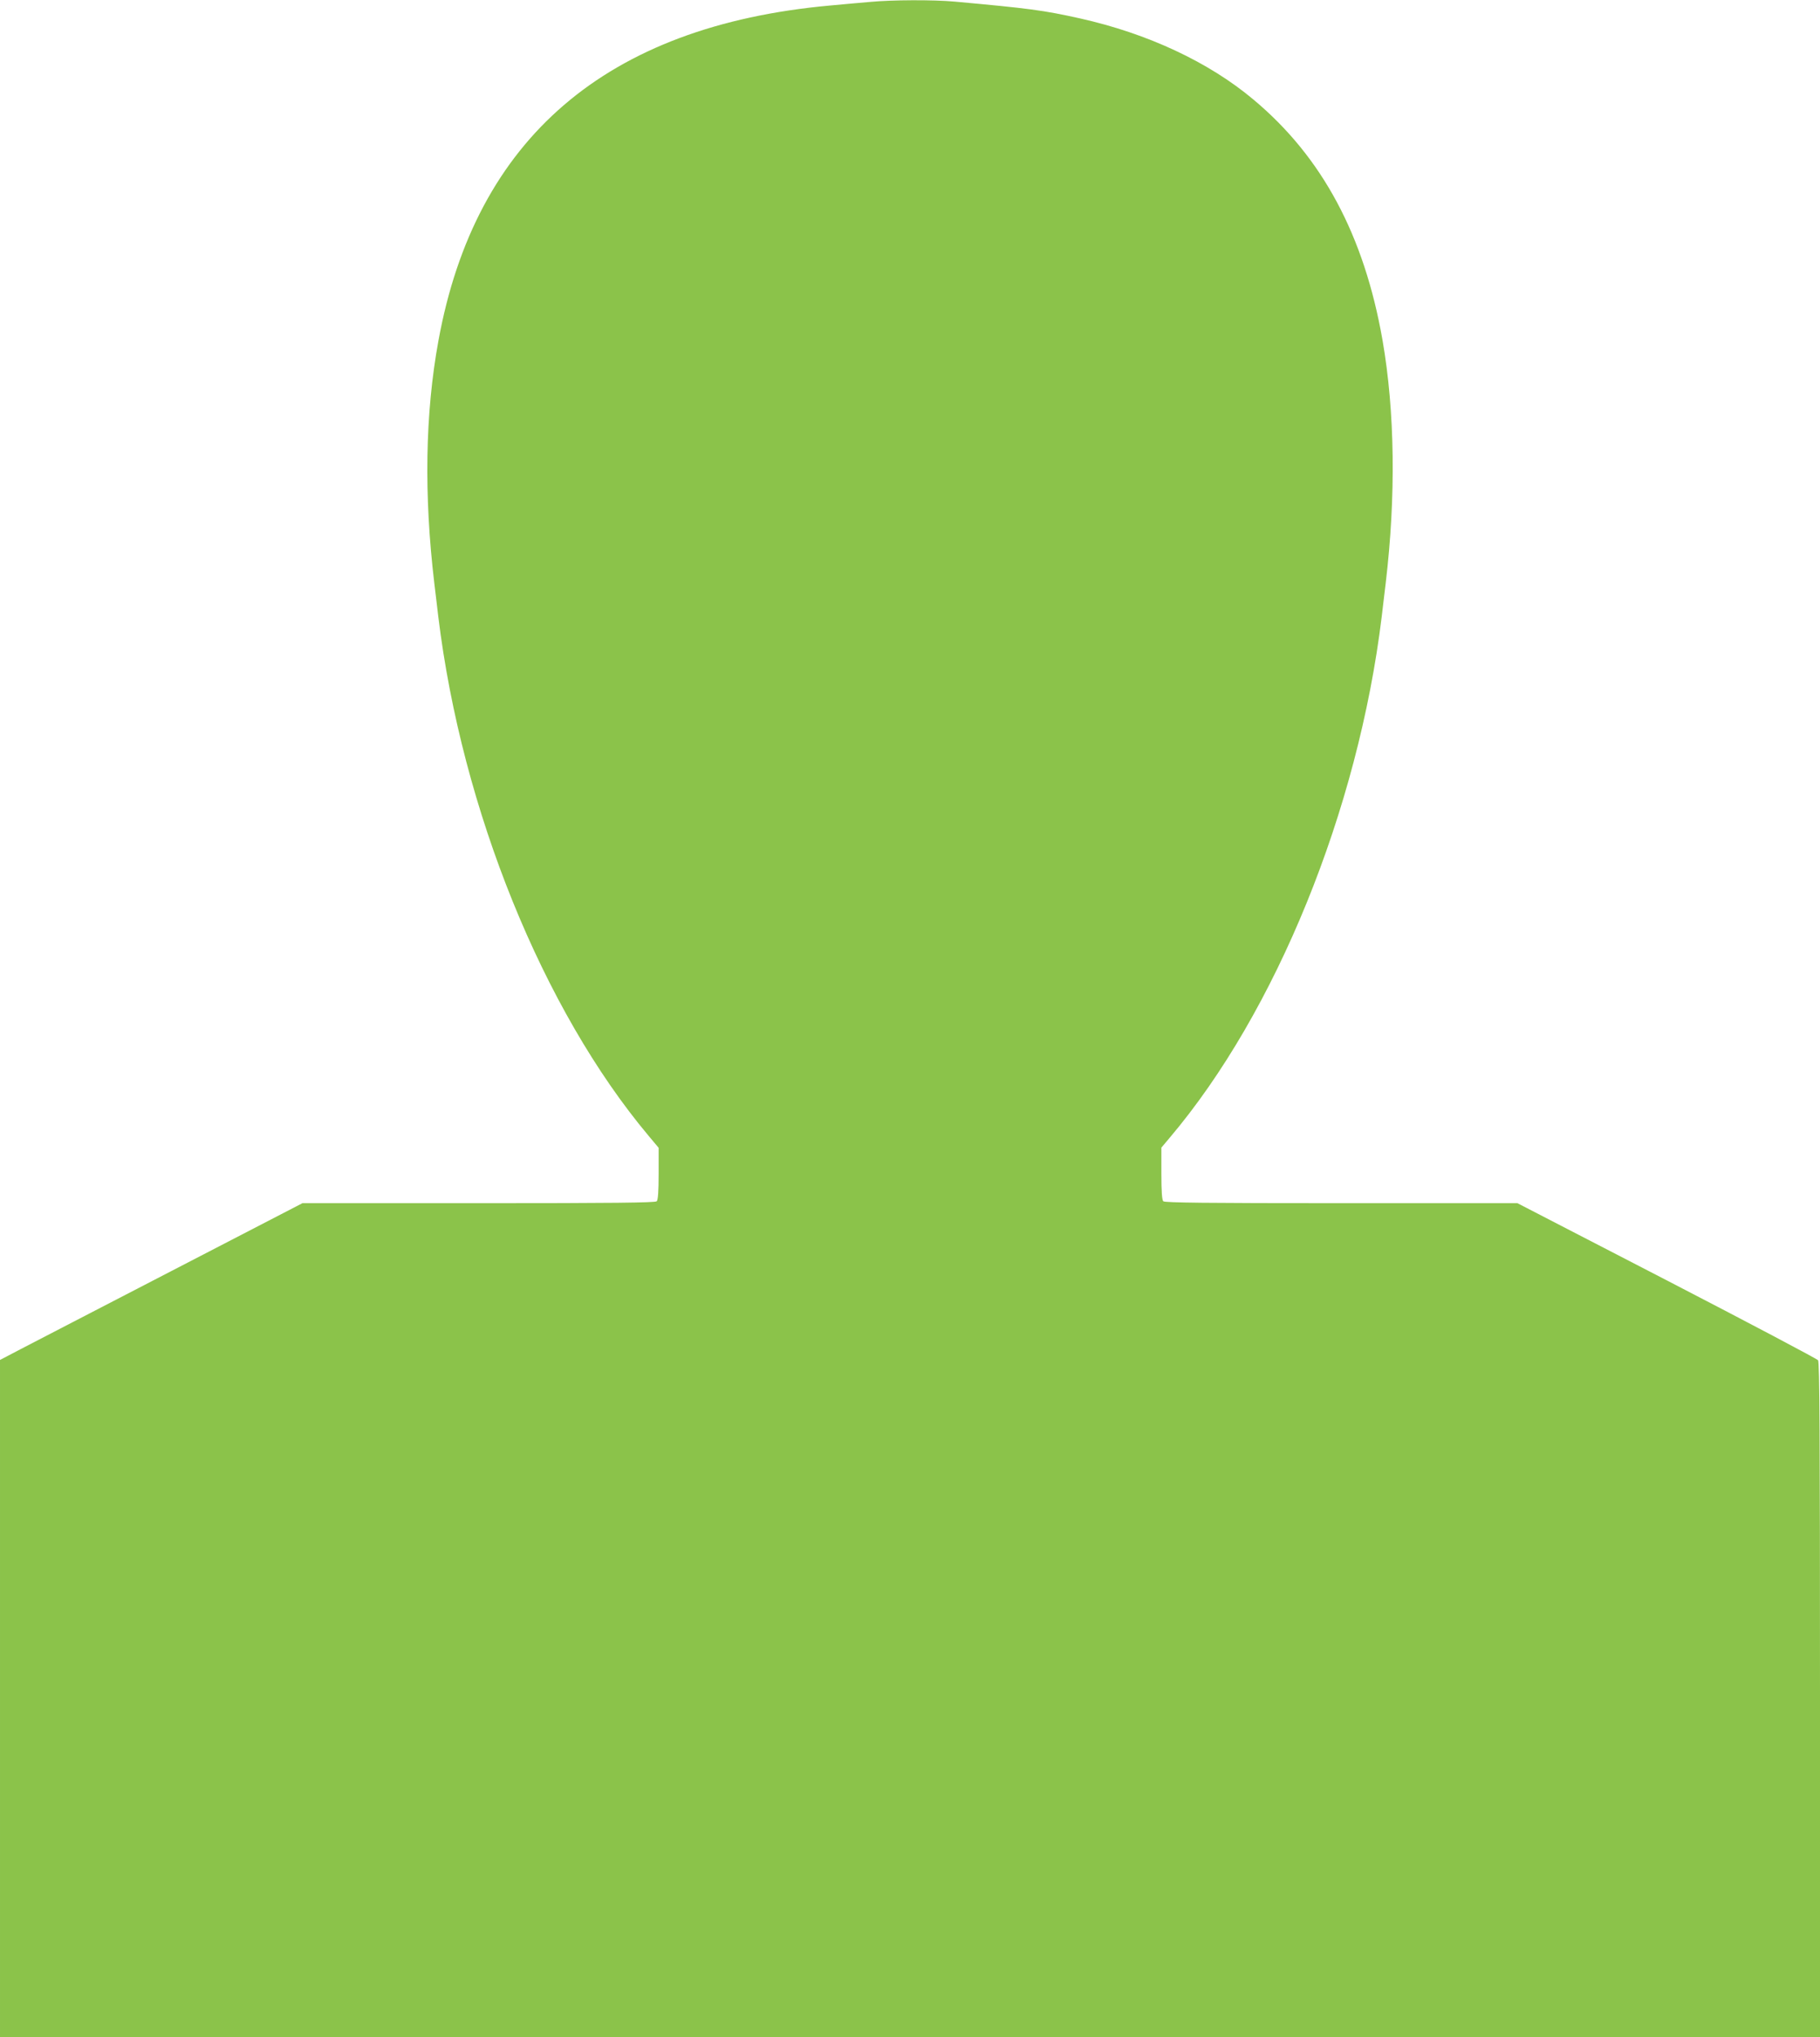 <?xml version="1.0" standalone="no"?>
<!DOCTYPE svg PUBLIC "-//W3C//DTD SVG 20010904//EN"
 "http://www.w3.org/TR/2001/REC-SVG-20010904/DTD/svg10.dtd">
<svg version="1.0" xmlns="http://www.w3.org/2000/svg"
 width="1144pt" height="1280pt" viewBox="0 0 1144 1280"
 preserveAspectRatio="xMidYMid meet">
<g transform="translate(0,1280) scale(0.1,-0.1)"
fill="#8bc34a" stroke="none">
<path d="M5470 12788 c-52 -4 -167 -15 -256 -23 -1402 -128 -2226 -834 -2458
-2105 -84 -458 -92 -969 -26 -1525 5 -44 17 -138 25 -210 148 -1212 658 -2471
1323 -3263 l62 -74 0 -162 c0 -113 -4 -166 -12 -174 -9 -9 -271 -12 -1119 -12
l-1108 0 -823 -426 c-453 -234 -880 -456 -950 -492 l-128 -67 0 -2127 0 -2128
5720 0 5720 0 0 2118 c0 1679 -3 2122 -12 2135 -7 9 -435 235 -951 502 l-939
485 -1107 0 c-848 0 -1110 3 -1119 12 -8 8 -12 61 -12 174 l0 163 53 63 c668
789 1184 2058 1332 3273 8 72 20 166 25 210 65 547 58 1079 -20 1528 -115 657
-379 1151 -812 1512 -280 235 -664 414 -1088 509 -234 52 -320 63 -791 106
-133 12 -392 11 -529 -2z"/>
</g>
</svg>
